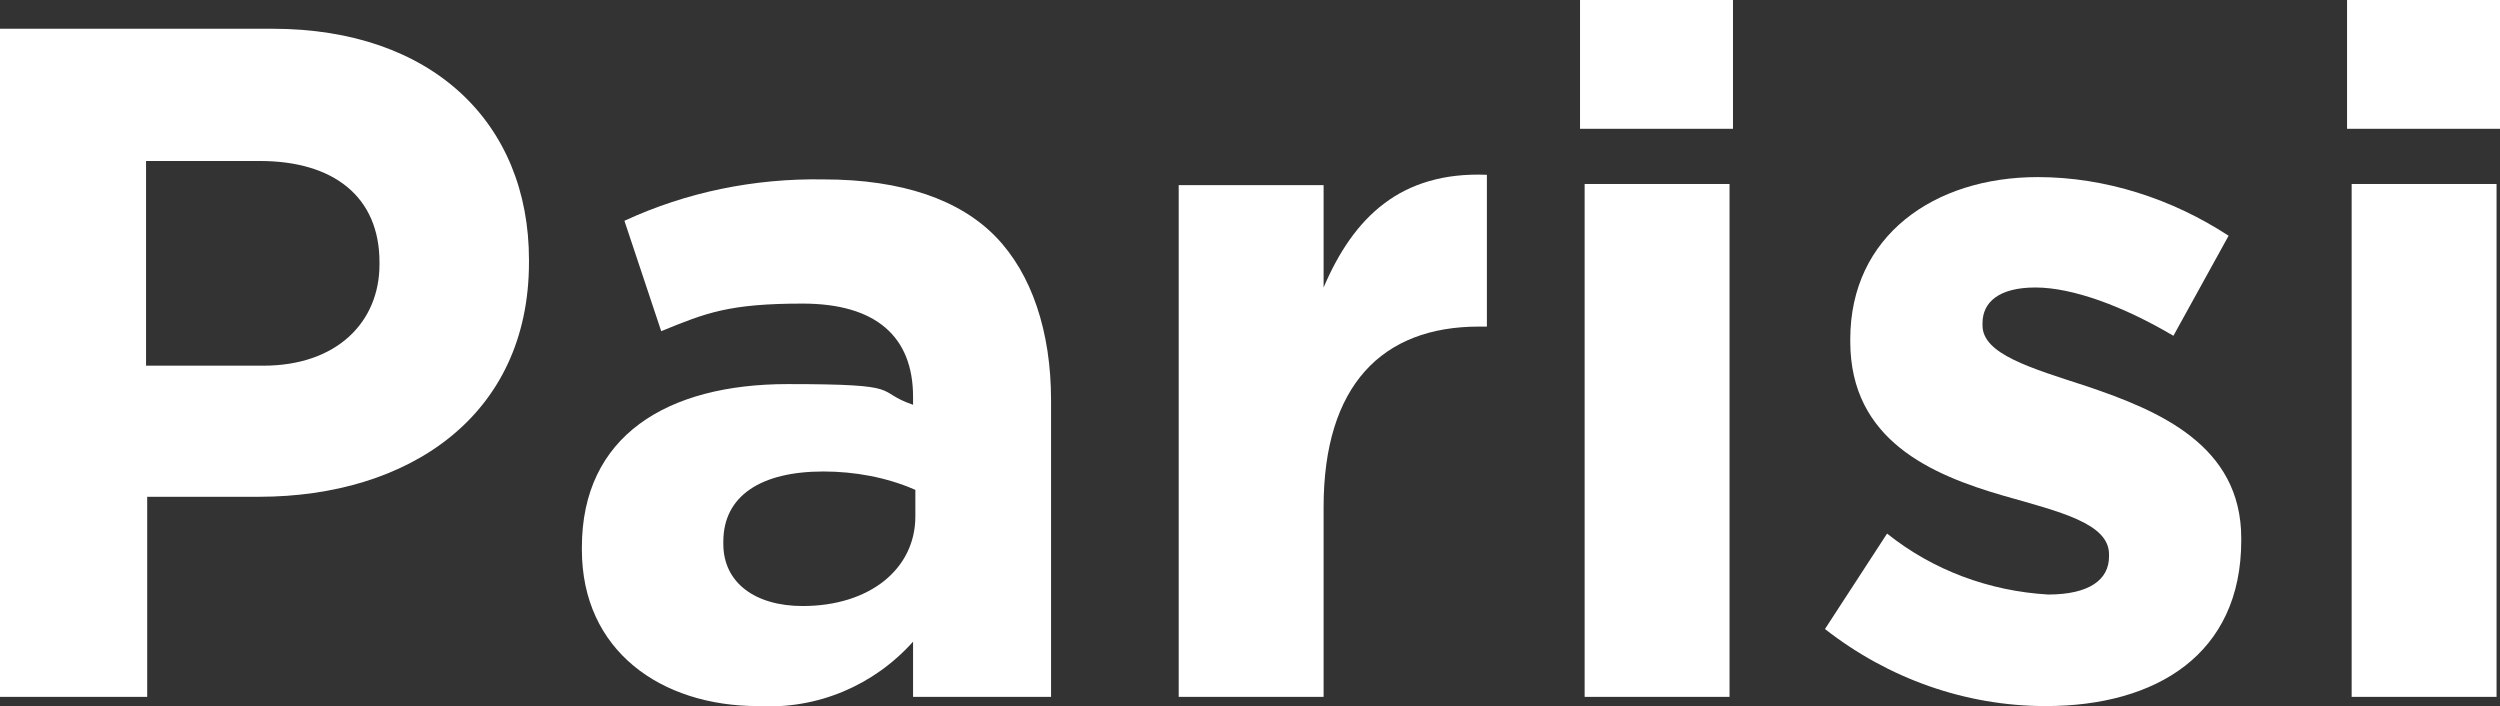<svg xmlns="http://www.w3.org/2000/svg" id="Logos" width="217.4" height="61.4" viewBox="0 0 217.4 61.4"><rect x="0" y="0" width="217.4" height="61.4" fill="#333333" stroke="none"/><defs><style>      .cls-1 {        fill: #fff;        stroke-width: 0px;      }    </style></defs><path class="cls-1" d="M0,2.5h23.7c13.9,0,22.3,8.2,22.3,20.1v.2c0,13.4-10.5,20.4-23.5,20.4h-9.7v17.4H0V2.5ZM22.9,31.8c6.4,0,10.1-3.8,10.1-8.8v-.2c0-5.7-4-8.8-10.4-8.8h-9.9v17.8h10.2Z"></path><path class="cls-1" d="M50.6,47.8v-.2c0-9.7,7.4-14.2,17.9-14.2s7.4.6,10.9,1.8v-.7c0-5.2-3.2-8.1-9.6-8.1s-8.4.8-12.3,2.4l-3.2-9.6c5.4-2.5,11.3-3.7,17.3-3.6,6.9,0,11.9,1.8,15,5,3.1,3.2,4.8,8.2,4.8,14.2v25.8h-12v-4.8c-3.4,3.8-8.3,5.9-13.5,5.6-8.4,0-15.3-4.8-15.3-13.6ZM79.6,44.9v-2.3c-2.5-1.1-5.3-1.6-8-1.6-5.4,0-8.7,2.1-8.7,6.1v.2c0,3.4,2.8,5.4,6.9,5.4,5.8,0,9.8-3.2,9.8-7.8Z"></path><path class="cls-1" d="M102.4,16.1h12.7v8.9c2.6-6.1,6.7-10.1,14.2-9.8v13.2h-.7c-8.4,0-13.5,5.1-13.5,15.7v16.5h-12.6V16.1Z"></path><path class="cls-1" d="M137.4,0h13.3v11.2h-13.3V0ZM137.7,16h12.7v44.6h-12.6V16Z"></path><path class="cls-1" d="M158.7,54.7l5.4-8.3c4,3.2,8.9,5,14,5.3,3.6,0,5.3-1.3,5.3-3.3v-.2c0-2.7-4.3-3.7-9.2-5.1-6.2-1.8-13.3-4.8-13.3-13.4v-.2c0-9,7.3-14.1,16.3-14.1,5.9,0,11.7,1.9,16.6,5.1l-4.8,8.7c-4.4-2.6-8.8-4.2-12-4.2s-4.6,1.3-4.6,3.1v.2c0,2.5,4.2,3.7,9.1,5.3,6.2,2.1,13.4,5.1,13.4,13.2v.2c0,9.9-7.4,14.4-17,14.4-7,0-13.7-2.4-19.2-6.7Z"></path><path class="cls-1" d="M204.1,0h13.3v11.2h-13.3V0ZM204.5,16h12.6v44.6h-12.6V16Z"></path></svg>